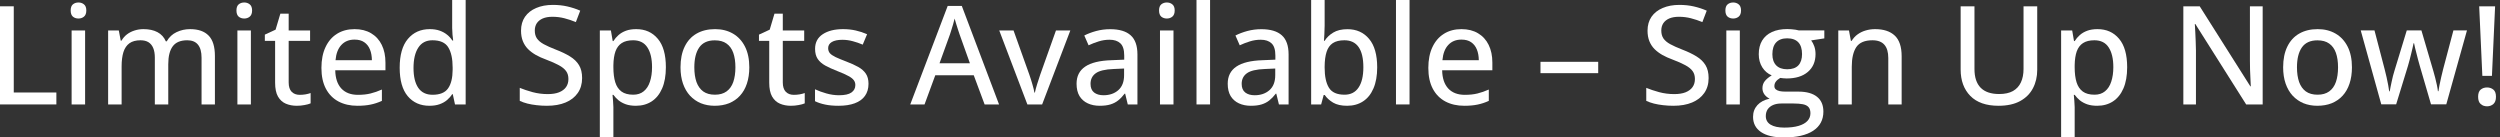 <svg xmlns="http://www.w3.org/2000/svg" width="291" height="16" viewBox="0 0 291 16" fill="none"><rect x="0" y="0" width="291" height="16" fill="#333333" stroke="none"/><path d="M290.062 8.828H288.945L288.578 0.734H290.43L290.062 8.828ZM288.453 11.266C288.453 10.87 288.552 10.591 288.75 10.43C288.953 10.263 289.201 10.18 289.492 10.18C289.779 10.18 290.023 10.263 290.227 10.43C290.43 10.591 290.531 10.87 290.531 11.266C290.531 11.651 290.43 11.932 290.227 12.109C290.023 12.287 289.779 12.375 289.492 12.375C289.201 12.375 288.953 12.287 288.75 12.109C288.552 11.932 288.453 11.651 288.453 11.266Z" fill="white"></path><path d="M282.969 12.141L281.656 7.641C281.599 7.438 281.536 7.214 281.469 6.969C281.406 6.724 281.344 6.479 281.281 6.234C281.219 5.99 281.161 5.763 281.109 5.555C281.062 5.341 281.026 5.169 281 5.039H280.938C280.911 5.169 280.875 5.341 280.828 5.555C280.781 5.763 280.727 5.992 280.664 6.242C280.607 6.487 280.544 6.734 280.477 6.984C280.414 7.234 280.352 7.461 280.289 7.664L278.914 12.141H277.18L274.789 3.539H276.391L277.57 8.047C277.648 8.349 277.724 8.661 277.797 8.984C277.87 9.307 277.932 9.612 277.984 9.898C278.036 10.185 278.076 10.43 278.102 10.633H278.164C278.19 10.497 278.221 10.331 278.258 10.133C278.299 9.93 278.344 9.719 278.391 9.5C278.438 9.276 278.487 9.06 278.539 8.852C278.596 8.643 278.648 8.461 278.695 8.305L280.148 3.539H281.852L283.25 8.297C283.318 8.526 283.388 8.784 283.461 9.07C283.534 9.352 283.599 9.63 283.656 9.906C283.714 10.182 283.753 10.419 283.773 10.617H283.836C283.857 10.44 283.896 10.211 283.953 9.93C284.01 9.648 284.076 9.344 284.148 9.016C284.221 8.682 284.299 8.359 284.383 8.047L285.578 3.539H287.156L284.75 12.141H282.969Z" fill="white"></path><path d="M273.766 7.836C273.766 8.544 273.672 9.177 273.484 9.734C273.302 10.287 273.034 10.755 272.68 11.141C272.331 11.521 271.909 11.812 271.414 12.016C270.919 12.213 270.359 12.312 269.734 12.312C269.151 12.312 268.615 12.213 268.125 12.016C267.641 11.812 267.221 11.521 266.867 11.141C266.513 10.755 266.24 10.287 266.047 9.734C265.854 9.177 265.758 8.544 265.758 7.836C265.758 6.893 265.919 6.091 266.242 5.43C266.565 4.763 267.026 4.258 267.625 3.914C268.229 3.565 268.948 3.391 269.781 3.391C270.573 3.391 271.268 3.565 271.867 3.914C272.466 4.263 272.932 4.768 273.266 5.43C273.599 6.091 273.766 6.893 273.766 7.836ZM267.367 7.836C267.367 8.497 267.451 9.068 267.617 9.547C267.789 10.021 268.049 10.385 268.398 10.641C268.753 10.896 269.208 11.023 269.766 11.023C270.312 11.023 270.763 10.896 271.117 10.641C271.471 10.385 271.732 10.021 271.898 9.547C272.065 9.068 272.148 8.497 272.148 7.836C272.148 7.18 272.065 6.617 271.898 6.148C271.732 5.68 271.471 5.32 271.117 5.07C270.768 4.82 270.312 4.695 269.75 4.695C268.927 4.695 268.323 4.971 267.938 5.523C267.557 6.07 267.367 6.841 267.367 7.836Z" fill="white"></path><path d="M263.375 12.156H261.453L255.539 2.797H255.477C255.492 3.078 255.51 3.388 255.531 3.727C255.552 4.06 255.568 4.411 255.578 4.781C255.594 5.146 255.604 5.516 255.609 5.891V12.156H254.141V0.734H256.047L261.938 10.047H261.992C261.982 9.818 261.969 9.534 261.953 9.195C261.938 8.857 261.922 8.5 261.906 8.125C261.896 7.745 261.891 7.385 261.891 7.047V0.734H263.375V12.156Z" fill="white"></path><path d="M244.148 3.391C245.195 3.391 246.031 3.763 246.656 4.508C247.286 5.247 247.602 6.354 247.602 7.828C247.602 8.807 247.456 9.63 247.164 10.297C246.878 10.958 246.471 11.461 245.945 11.805C245.424 12.143 244.812 12.312 244.109 12.312C243.667 12.312 243.279 12.255 242.945 12.141C242.612 12.021 242.326 11.865 242.086 11.672C241.852 11.474 241.654 11.263 241.492 11.039H241.391C241.411 11.242 241.432 11.479 241.453 11.75C241.479 12.016 241.492 12.255 241.492 12.469V15.984H239.914V3.547H241.203L241.414 4.781H241.492C241.654 4.526 241.852 4.294 242.086 4.086C242.326 3.872 242.615 3.703 242.953 3.578C243.292 3.453 243.69 3.391 244.148 3.391ZM243.789 4.688C243.237 4.688 242.794 4.797 242.461 5.016C242.133 5.229 241.891 5.549 241.734 5.977C241.583 6.404 241.503 6.94 241.492 7.586V7.836C241.492 8.523 241.565 9.104 241.711 9.578C241.857 10.047 242.099 10.406 242.438 10.656C242.776 10.901 243.232 11.023 243.805 11.023C244.294 11.023 244.701 10.891 245.023 10.625C245.352 10.359 245.594 9.984 245.75 9.5C245.911 9.016 245.992 8.453 245.992 7.812C245.992 6.839 245.812 6.076 245.453 5.523C245.094 4.966 244.539 4.688 243.789 4.688Z" fill="white"></path><path d="M237.133 0.734V8.125C237.133 8.927 236.966 9.643 236.633 10.273C236.305 10.904 235.807 11.401 235.141 11.766C234.474 12.13 233.635 12.312 232.625 12.312C231.193 12.312 230.099 11.93 229.344 11.164C228.594 10.393 228.219 9.37 228.219 8.094V0.734H229.828V8.031C229.828 8.995 230.068 9.721 230.547 10.211C231.031 10.7 231.75 10.945 232.703 10.945C233.359 10.945 233.896 10.828 234.312 10.594C234.729 10.354 235.036 10.018 235.234 9.586C235.438 9.148 235.539 8.63 235.539 8.031V0.734H237.133Z" fill="white"></path><path d="M218.258 3.391C219.253 3.391 220.016 3.641 220.547 4.141C221.083 4.641 221.352 5.443 221.352 6.547V12.156H219.797V6.758C219.797 6.07 219.646 5.555 219.344 5.211C219.042 4.862 218.578 4.688 217.953 4.688C217.062 4.688 216.438 4.951 216.078 5.477C215.724 6.003 215.547 6.766 215.547 7.766V12.156H213.977V3.547H215.219L215.445 4.758H215.531C215.714 4.456 215.945 4.203 216.227 4C216.508 3.797 216.82 3.646 217.164 3.547C217.513 3.443 217.878 3.391 218.258 3.391Z" fill="white"></path><path d="M207.633 16C206.482 16 205.596 15.789 204.977 15.367C204.362 14.945 204.055 14.357 204.055 13.602C204.055 13.065 204.224 12.609 204.562 12.234C204.901 11.865 205.375 11.615 205.984 11.484C205.755 11.38 205.557 11.221 205.391 11.008C205.229 10.789 205.148 10.544 205.148 10.273C205.148 9.956 205.237 9.682 205.414 9.453C205.596 9.219 205.867 8.992 206.227 8.773C205.773 8.586 205.409 8.276 205.133 7.844C204.857 7.406 204.719 6.896 204.719 6.312C204.719 5.693 204.849 5.164 205.109 4.727C205.375 4.289 205.755 3.956 206.25 3.727C206.745 3.497 207.346 3.383 208.055 3.383C208.211 3.383 208.372 3.391 208.539 3.406C208.706 3.417 208.865 3.435 209.016 3.461C209.167 3.487 209.289 3.513 209.383 3.539H212.352V4.469L210.82 4.703C210.971 4.901 211.094 5.135 211.188 5.406C211.281 5.677 211.328 5.974 211.328 6.297C211.328 7.172 211.029 7.865 210.43 8.375C209.836 8.88 209.013 9.133 207.961 9.133C207.716 9.128 207.469 9.107 207.219 9.07C206.995 9.201 206.826 9.344 206.711 9.5C206.596 9.651 206.539 9.826 206.539 10.023C206.539 10.175 206.589 10.297 206.688 10.391C206.792 10.484 206.94 10.555 207.133 10.602C207.326 10.643 207.56 10.664 207.836 10.664H209.336C210.273 10.664 210.992 10.862 211.492 11.258C211.992 11.654 212.242 12.232 212.242 12.992C212.242 13.956 211.846 14.698 211.055 15.219C210.263 15.74 209.122 16 207.633 16ZM207.688 14.852C208.359 14.852 208.919 14.784 209.367 14.648C209.82 14.513 210.161 14.32 210.391 14.07C210.62 13.82 210.734 13.523 210.734 13.18C210.734 12.867 210.659 12.628 210.508 12.461C210.362 12.3 210.143 12.19 209.852 12.133C209.56 12.075 209.201 12.047 208.773 12.047H207.352C206.987 12.047 206.669 12.104 206.398 12.219C206.128 12.333 205.917 12.497 205.766 12.711C205.615 12.93 205.539 13.198 205.539 13.516C205.539 13.948 205.724 14.279 206.094 14.508C206.469 14.737 207 14.852 207.688 14.852ZM208.031 8.062C208.609 8.062 209.042 7.911 209.328 7.609C209.615 7.302 209.758 6.865 209.758 6.297C209.758 5.688 209.612 5.229 209.32 4.922C209.029 4.615 208.596 4.461 208.023 4.461C207.466 4.461 207.039 4.62 206.742 4.938C206.451 5.25 206.305 5.708 206.305 6.312C206.305 6.87 206.453 7.302 206.75 7.609C207.047 7.911 207.474 8.062 208.031 8.062Z" fill="white"></path><path d="M202.516 3.547V12.156H200.945V3.547H202.516ZM201.742 0.289C201.992 0.289 202.206 0.362 202.383 0.508C202.565 0.654 202.656 0.891 202.656 1.219C202.656 1.547 202.565 1.786 202.383 1.938C202.206 2.083 201.992 2.156 201.742 2.156C201.487 2.156 201.271 2.083 201.094 1.938C200.922 1.786 200.836 1.547 200.836 1.219C200.836 0.891 200.922 0.654 201.094 0.508C201.271 0.362 201.487 0.289 201.742 0.289Z" fill="white"></path><path d="M198.883 9.086C198.883 9.763 198.714 10.344 198.375 10.828C198.042 11.307 197.57 11.675 196.961 11.93C196.352 12.185 195.628 12.312 194.789 12.312C194.367 12.312 193.964 12.289 193.578 12.242C193.198 12.2 192.844 12.138 192.516 12.055C192.188 11.971 191.891 11.867 191.625 11.742V10.227C192.057 10.404 192.557 10.57 193.125 10.727C193.693 10.878 194.279 10.953 194.883 10.953C195.409 10.953 195.849 10.883 196.203 10.742C196.562 10.596 196.833 10.393 197.016 10.133C197.198 9.872 197.289 9.56 197.289 9.195C197.289 8.831 197.201 8.526 197.023 8.281C196.846 8.031 196.565 7.802 196.18 7.594C195.799 7.385 195.299 7.164 194.68 6.93C194.247 6.773 193.854 6.596 193.5 6.398C193.146 6.195 192.839 5.964 192.578 5.703C192.323 5.443 192.125 5.138 191.984 4.789C191.844 4.435 191.773 4.029 191.773 3.57C191.773 2.94 191.927 2.401 192.234 1.953C192.547 1.505 192.982 1.164 193.539 0.93C194.096 0.69 194.742 0.57 195.477 0.57C196.081 0.57 196.643 0.63 197.164 0.75C197.69 0.87 198.19 1.034 198.664 1.242L198.156 2.57C197.714 2.388 197.268 2.24 196.82 2.125C196.372 2.01 195.909 1.953 195.43 1.953C194.987 1.953 194.612 2.018 194.305 2.148C194.003 2.279 193.771 2.464 193.609 2.703C193.453 2.943 193.375 3.227 193.375 3.555C193.375 3.924 193.458 4.232 193.625 4.477C193.792 4.721 194.055 4.943 194.414 5.141C194.773 5.339 195.242 5.549 195.82 5.773C196.471 6.023 197.023 6.289 197.477 6.57C197.935 6.852 198.284 7.19 198.523 7.586C198.763 7.982 198.883 8.482 198.883 9.086Z" fill="white"></path><path d="M179.312 8.516V7.195H186.031V8.516H179.312Z" fill="white"></path><path d="M170.117 3.391C170.867 3.391 171.51 3.552 172.047 3.875C172.583 4.193 172.995 4.643 173.281 5.227C173.568 5.81 173.711 6.497 173.711 7.289V8.18H167.867C167.883 9.102 168.12 9.81 168.578 10.305C169.036 10.794 169.68 11.039 170.508 11.039C171.055 11.039 171.542 10.987 171.969 10.883C172.396 10.779 172.839 10.625 173.297 10.422V11.742C172.865 11.94 172.43 12.083 171.992 12.172C171.56 12.266 171.042 12.312 170.438 12.312C169.604 12.312 168.872 12.146 168.242 11.812C167.617 11.479 167.13 10.987 166.781 10.336C166.432 9.68 166.258 8.872 166.258 7.914C166.258 6.966 166.417 6.156 166.734 5.484C167.052 4.807 167.5 4.289 168.078 3.93C168.656 3.57 169.336 3.391 170.117 3.391ZM170.109 4.609C169.474 4.609 168.964 4.818 168.578 5.234C168.193 5.646 167.966 6.237 167.898 7.008H172.133C172.128 6.534 172.052 6.117 171.906 5.758C171.76 5.398 171.539 5.117 171.242 4.914C170.951 4.711 170.573 4.609 170.109 4.609Z" fill="white"></path><path d="M164.07 12.156H162.492V0H164.07V12.156Z" fill="white"></path><path d="M154.188 0V2.984C154.188 3.328 154.177 3.664 154.156 3.992C154.141 4.32 154.125 4.573 154.109 4.75H154.188C154.422 4.375 154.753 4.057 155.18 3.797C155.612 3.531 156.167 3.398 156.844 3.398C157.891 3.398 158.729 3.773 159.359 4.523C159.99 5.268 160.305 6.375 160.305 7.844C160.305 8.812 160.159 9.63 159.867 10.297C159.581 10.963 159.174 11.466 158.648 11.805C158.128 12.143 157.513 12.312 156.805 12.312C156.133 12.312 155.589 12.19 155.172 11.945C154.755 11.695 154.43 11.398 154.195 11.055H154.078L153.781 12.156H152.617V0H154.188ZM156.492 4.688C155.924 4.688 155.471 4.799 155.133 5.023C154.799 5.247 154.56 5.586 154.414 6.039C154.268 6.492 154.193 7.062 154.188 7.75V7.867C154.188 8.888 154.354 9.669 154.688 10.211C155.021 10.753 155.625 11.023 156.5 11.023C157.219 11.023 157.763 10.747 158.133 10.195C158.508 9.643 158.695 8.854 158.695 7.828C158.695 6.786 158.51 6.003 158.141 5.477C157.771 4.951 157.221 4.688 156.492 4.688Z" fill="white"></path><path d="M146.82 3.398C147.883 3.398 148.677 3.635 149.203 4.109C149.729 4.578 149.992 5.32 149.992 6.336V12.156H148.867L148.562 10.906H148.5C148.26 11.219 148.01 11.479 147.75 11.688C147.49 11.896 147.188 12.052 146.844 12.156C146.505 12.26 146.091 12.312 145.602 12.312C145.081 12.312 144.617 12.219 144.211 12.031C143.805 11.844 143.484 11.562 143.25 11.188C143.021 10.807 142.906 10.325 142.906 9.742C142.906 8.867 143.242 8.203 143.914 7.75C144.586 7.297 145.604 7.049 146.969 7.008L148.453 6.945V6.461C148.453 5.789 148.302 5.315 148 5.039C147.703 4.763 147.286 4.625 146.75 4.625C146.307 4.625 145.883 4.69 145.477 4.82C145.07 4.945 144.68 5.096 144.305 5.273L143.805 4.133C144.211 3.924 144.672 3.75 145.188 3.609C145.708 3.469 146.253 3.398 146.82 3.398ZM148.438 7.977L147.234 8.031C146.24 8.068 145.539 8.234 145.133 8.531C144.732 8.823 144.531 9.232 144.531 9.758C144.531 10.216 144.669 10.552 144.945 10.766C145.221 10.979 145.586 11.086 146.039 11.086C146.737 11.086 147.31 10.891 147.758 10.5C148.211 10.104 148.438 9.521 148.438 8.75V7.977Z" fill="white"></path><path d="M140.852 12.156H139.273V0H140.852V12.156Z" fill="white"></path><path d="M136.594 3.547V12.156H135.023V3.547H136.594ZM135.82 0.289C136.07 0.289 136.284 0.362 136.461 0.508C136.643 0.654 136.734 0.891 136.734 1.219C136.734 1.547 136.643 1.786 136.461 1.938C136.284 2.083 136.07 2.156 135.82 2.156C135.565 2.156 135.349 2.083 135.172 1.938C135 1.786 134.914 1.547 134.914 1.219C134.914 0.891 135 0.654 135.172 0.508C135.349 0.362 135.565 0.289 135.82 0.289Z" fill="white"></path><path d="M129.227 3.398C130.289 3.398 131.083 3.635 131.609 4.109C132.135 4.578 132.398 5.32 132.398 6.336V12.156H131.273L130.969 10.906H130.906C130.667 11.219 130.417 11.479 130.156 11.688C129.896 11.896 129.594 12.052 129.25 12.156C128.911 12.26 128.497 12.312 128.008 12.312C127.487 12.312 127.023 12.219 126.617 12.031C126.211 11.844 125.891 11.562 125.656 11.188C125.427 10.807 125.312 10.325 125.312 9.742C125.312 8.867 125.648 8.203 126.32 7.75C126.992 7.297 128.01 7.049 129.375 7.008L130.859 6.945V6.461C130.859 5.789 130.708 5.315 130.406 5.039C130.109 4.763 129.693 4.625 129.156 4.625C128.714 4.625 128.289 4.69 127.883 4.82C127.477 4.945 127.086 5.096 126.711 5.273L126.211 4.133C126.617 3.924 127.078 3.75 127.594 3.609C128.115 3.469 128.659 3.398 129.227 3.398ZM130.844 7.977L129.641 8.031C128.646 8.068 127.945 8.234 127.539 8.531C127.138 8.823 126.938 9.232 126.938 9.758C126.938 10.216 127.076 10.552 127.352 10.766C127.628 10.979 127.992 11.086 128.445 11.086C129.143 11.086 129.716 10.891 130.164 10.5C130.617 10.104 130.844 9.521 130.844 8.75V7.977Z" fill="white"></path><path d="M119.586 12.156L116.312 3.547H117.977L119.812 8.68C119.932 9.018 120.049 9.388 120.164 9.789C120.284 10.19 120.365 10.521 120.406 10.781H120.461C120.513 10.516 120.602 10.182 120.727 9.781C120.852 9.38 120.971 9.013 121.086 8.68L122.914 3.547H124.586L121.305 12.156H119.586Z" fill="white"></path><path d="M114.609 12.156L113.344 8.758H108.867L107.617 12.156H105.953L110.312 0.688H111.953L116.289 12.156H114.609ZM112.898 7.367L111.695 4C111.659 3.885 111.602 3.714 111.523 3.484C111.451 3.255 111.375 3.018 111.297 2.773C111.224 2.529 111.164 2.326 111.117 2.164C111.065 2.378 111.005 2.604 110.938 2.844C110.87 3.078 110.802 3.299 110.734 3.508C110.672 3.711 110.62 3.875 110.578 4L109.359 7.367H112.898Z" fill="white"></path><path d="M101.094 9.75C101.094 10.307 100.956 10.779 100.68 11.164C100.409 11.544 100.013 11.831 99.492 12.023C98.971 12.216 98.346 12.312 97.617 12.312C97.013 12.312 96.492 12.266 96.055 12.172C95.617 12.083 95.221 11.953 94.867 11.781V10.391C95.247 10.573 95.688 10.734 96.188 10.875C96.688 11.016 97.177 11.086 97.656 11.086C98.328 11.086 98.812 10.979 99.109 10.766C99.412 10.552 99.562 10.263 99.562 9.898C99.562 9.685 99.503 9.497 99.383 9.336C99.263 9.169 99.052 9.005 98.75 8.844C98.453 8.677 98.026 8.487 97.469 8.273C96.922 8.06 96.453 7.846 96.062 7.633C95.677 7.419 95.383 7.161 95.18 6.859C94.977 6.557 94.875 6.167 94.875 5.688C94.875 4.943 95.172 4.375 95.766 3.984C96.365 3.589 97.154 3.391 98.133 3.391C98.654 3.391 99.143 3.443 99.602 3.547C100.065 3.651 100.508 3.797 100.93 3.984L100.422 5.195C100.047 5.034 99.662 4.901 99.266 4.797C98.87 4.688 98.466 4.633 98.055 4.633C97.518 4.633 97.107 4.719 96.82 4.891C96.539 5.062 96.398 5.299 96.398 5.602C96.398 5.836 96.463 6.031 96.594 6.188C96.729 6.344 96.953 6.497 97.266 6.648C97.578 6.794 98 6.969 98.531 7.172C99.057 7.37 99.51 7.576 99.891 7.789C100.276 8.003 100.573 8.263 100.781 8.57C100.99 8.878 101.094 9.271 101.094 9.75Z" fill="white"></path><path d="M92.398 11.039C92.622 11.039 92.849 11.021 93.078 10.984C93.307 10.943 93.505 10.891 93.672 10.828V12.031C93.495 12.109 93.258 12.175 92.961 12.227C92.669 12.284 92.37 12.312 92.062 12.312C91.594 12.312 91.169 12.232 90.789 12.07C90.409 11.909 90.104 11.633 89.875 11.242C89.651 10.852 89.539 10.31 89.539 9.617V4.758H88.344V4.031L89.594 3.453L90.148 1.594H91.117V3.547H93.609V4.758H91.117V9.594C91.117 10.078 91.232 10.44 91.461 10.68C91.695 10.919 92.008 11.039 92.398 11.039Z" fill="white"></path><path d="M87.219 7.836C87.219 8.544 87.125 9.177 86.938 9.734C86.755 10.287 86.487 10.755 86.133 11.141C85.784 11.521 85.362 11.812 84.867 12.016C84.372 12.213 83.812 12.312 83.188 12.312C82.604 12.312 82.068 12.213 81.578 12.016C81.094 11.812 80.674 11.521 80.32 11.141C79.966 10.755 79.693 10.287 79.5 9.734C79.307 9.177 79.211 8.544 79.211 7.836C79.211 6.893 79.372 6.091 79.695 5.43C80.018 4.763 80.479 4.258 81.078 3.914C81.682 3.565 82.401 3.391 83.234 3.391C84.026 3.391 84.721 3.565 85.32 3.914C85.919 4.263 86.385 4.768 86.719 5.43C87.052 6.091 87.219 6.893 87.219 7.836ZM80.82 7.836C80.82 8.497 80.904 9.068 81.07 9.547C81.242 10.021 81.503 10.385 81.852 10.641C82.206 10.896 82.662 11.023 83.219 11.023C83.766 11.023 84.216 10.896 84.57 10.641C84.924 10.385 85.185 10.021 85.352 9.547C85.518 9.068 85.602 8.497 85.602 7.836C85.602 7.18 85.518 6.617 85.352 6.148C85.185 5.68 84.924 5.32 84.57 5.07C84.221 4.82 83.766 4.695 83.203 4.695C82.38 4.695 81.776 4.971 81.391 5.523C81.01 6.07 80.82 6.841 80.82 7.836Z" fill="white"></path><path d="M74.055 3.391C75.102 3.391 75.938 3.763 76.562 4.508C77.193 5.247 77.508 6.354 77.508 7.828C77.508 8.807 77.362 9.63 77.07 10.297C76.784 10.958 76.378 11.461 75.852 11.805C75.331 12.143 74.719 12.312 74.016 12.312C73.573 12.312 73.185 12.255 72.852 12.141C72.518 12.021 72.232 11.865 71.992 11.672C71.758 11.474 71.56 11.263 71.398 11.039H71.297C71.318 11.242 71.338 11.479 71.359 11.75C71.385 12.016 71.398 12.255 71.398 12.469V15.984H69.82V3.547H71.109L71.32 4.781H71.398C71.56 4.526 71.758 4.294 71.992 4.086C72.232 3.872 72.521 3.703 72.859 3.578C73.198 3.453 73.596 3.391 74.055 3.391ZM73.695 4.688C73.143 4.688 72.701 4.797 72.367 5.016C72.039 5.229 71.797 5.549 71.641 5.977C71.49 6.404 71.409 6.94 71.398 7.586V7.836C71.398 8.523 71.471 9.104 71.617 9.578C71.763 10.047 72.005 10.406 72.344 10.656C72.682 10.901 73.138 11.023 73.711 11.023C74.201 11.023 74.607 10.891 74.93 10.625C75.258 10.359 75.5 9.984 75.656 9.5C75.818 9.016 75.898 8.453 75.898 7.812C75.898 6.839 75.719 6.076 75.359 5.523C75 4.966 74.445 4.688 73.695 4.688Z" fill="white"></path><path d="M67.758 9.086C67.758 9.763 67.588 10.344 67.25 10.828C66.917 11.307 66.445 11.675 65.836 11.93C65.227 12.185 64.503 12.312 63.664 12.312C63.242 12.312 62.839 12.289 62.453 12.242C62.073 12.2 61.719 12.138 61.391 12.055C61.062 11.971 60.766 11.867 60.5 11.742V10.227C60.932 10.404 61.432 10.57 62 10.727C62.568 10.878 63.154 10.953 63.758 10.953C64.284 10.953 64.724 10.883 65.078 10.742C65.438 10.596 65.708 10.393 65.891 10.133C66.073 9.872 66.164 9.56 66.164 9.195C66.164 8.831 66.076 8.526 65.898 8.281C65.721 8.031 65.44 7.802 65.055 7.594C64.674 7.385 64.174 7.164 63.555 6.93C63.122 6.773 62.729 6.596 62.375 6.398C62.021 6.195 61.714 5.964 61.453 5.703C61.198 5.443 61 5.138 60.859 4.789C60.719 4.435 60.648 4.029 60.648 3.57C60.648 2.94 60.802 2.401 61.109 1.953C61.422 1.505 61.857 1.164 62.414 0.93C62.971 0.69 63.617 0.57 64.352 0.57C64.956 0.57 65.518 0.63 66.039 0.75C66.565 0.87 67.065 1.034 67.539 1.242L67.031 2.57C66.588 2.388 66.143 2.24 65.695 2.125C65.247 2.01 64.784 1.953 64.305 1.953C63.862 1.953 63.487 2.018 63.18 2.148C62.878 2.279 62.646 2.464 62.484 2.703C62.328 2.943 62.25 3.227 62.25 3.555C62.25 3.924 62.333 4.232 62.5 4.477C62.667 4.721 62.93 4.943 63.289 5.141C63.648 5.339 64.117 5.549 64.695 5.773C65.346 6.023 65.898 6.289 66.352 6.57C66.81 6.852 67.159 7.19 67.398 7.586C67.638 7.982 67.758 8.482 67.758 9.086Z" fill="white"></path><path d="M49.984 12.312C48.932 12.312 48.091 11.94 47.461 11.195C46.836 10.45 46.523 9.346 46.523 7.883C46.523 6.404 46.841 5.286 47.477 4.531C48.117 3.771 48.966 3.391 50.023 3.391C50.466 3.391 50.854 3.451 51.188 3.57C51.521 3.69 51.807 3.849 52.047 4.047C52.292 4.245 52.495 4.469 52.656 4.719H52.75C52.724 4.557 52.698 4.331 52.672 4.039C52.646 3.747 52.633 3.492 52.633 3.273V0H54.203V12.156H52.961L52.703 10.961H52.633C52.477 11.211 52.276 11.44 52.031 11.648C51.792 11.852 51.503 12.013 51.164 12.133C50.831 12.253 50.438 12.312 49.984 12.312ZM50.352 11.031C51.2 11.031 51.8 10.787 52.148 10.297C52.503 9.807 52.682 9.081 52.688 8.117V7.875C52.688 6.849 52.518 6.062 52.18 5.516C51.846 4.964 51.232 4.688 50.336 4.688C49.607 4.688 49.057 4.974 48.688 5.547C48.318 6.115 48.133 6.904 48.133 7.914C48.133 8.914 48.318 9.685 48.688 10.227C49.057 10.763 49.612 11.031 50.352 11.031Z" fill="white"></path><path d="M41.273 3.391C42.023 3.391 42.667 3.552 43.203 3.875C43.74 4.193 44.151 4.643 44.438 5.227C44.724 5.81 44.867 6.497 44.867 7.289V8.18H39.023C39.039 9.102 39.276 9.81 39.734 10.305C40.193 10.794 40.836 11.039 41.664 11.039C42.211 11.039 42.698 10.987 43.125 10.883C43.552 10.779 43.995 10.625 44.453 10.422V11.742C44.021 11.94 43.586 12.083 43.148 12.172C42.716 12.266 42.198 12.312 41.594 12.312C40.76 12.312 40.029 12.146 39.398 11.812C38.773 11.479 38.286 10.987 37.938 10.336C37.589 9.68 37.414 8.872 37.414 7.914C37.414 6.966 37.573 6.156 37.891 5.484C38.208 4.807 38.656 4.289 39.234 3.93C39.812 3.57 40.492 3.391 41.273 3.391ZM41.266 4.609C40.63 4.609 40.12 4.818 39.734 5.234C39.349 5.646 39.122 6.237 39.055 7.008H43.289C43.284 6.534 43.208 6.117 43.062 5.758C42.917 5.398 42.695 5.117 42.398 4.914C42.107 4.711 41.729 4.609 41.266 4.609Z" fill="white"></path><path d="M34.883 11.039C35.107 11.039 35.333 11.021 35.562 10.984C35.792 10.943 35.99 10.891 36.156 10.828V12.031C35.979 12.109 35.742 12.175 35.445 12.227C35.154 12.284 34.854 12.312 34.547 12.312C34.078 12.312 33.654 12.232 33.273 12.07C32.893 11.909 32.589 11.633 32.359 11.242C32.135 10.852 32.023 10.31 32.023 9.617V4.758H30.828V4.031L32.078 3.453L32.633 1.594H33.602V3.547H36.094V4.758H33.602V9.594C33.602 10.078 33.716 10.44 33.945 10.68C34.18 10.919 34.492 11.039 34.883 11.039Z" fill="white"></path><path d="M29.203 3.547V12.156H27.633V3.547H29.203ZM28.43 0.289C28.68 0.289 28.893 0.362 29.07 0.508C29.253 0.654 29.344 0.891 29.344 1.219C29.344 1.547 29.253 1.786 29.07 1.938C28.893 2.083 28.68 2.156 28.43 2.156C28.174 2.156 27.958 2.083 27.781 1.938C27.609 1.786 27.523 1.547 27.523 1.219C27.523 0.891 27.609 0.654 27.781 0.508C27.958 0.362 28.174 0.289 28.43 0.289Z" fill="white"></path><path d="M22.125 3.391C23.078 3.391 23.797 3.641 24.281 4.141C24.771 4.635 25.016 5.43 25.016 6.523V12.156H23.461V6.719C23.461 6.042 23.32 5.534 23.039 5.195C22.763 4.857 22.349 4.688 21.797 4.688C21.016 4.688 20.451 4.924 20.102 5.398C19.758 5.867 19.586 6.557 19.586 7.469V12.156H18.023V6.719C18.023 6.266 17.961 5.891 17.836 5.594C17.711 5.292 17.526 5.065 17.281 4.914C17.037 4.763 16.727 4.688 16.352 4.688C15.815 4.688 15.385 4.805 15.062 5.039C14.745 5.268 14.513 5.609 14.367 6.062C14.227 6.516 14.156 7.07 14.156 7.727V12.156H12.586V3.547H13.828L14.055 4.734H14.141C14.312 4.438 14.529 4.19 14.789 3.992C15.055 3.794 15.349 3.646 15.672 3.547C15.995 3.443 16.336 3.391 16.695 3.391C17.341 3.391 17.885 3.508 18.328 3.742C18.771 3.977 19.096 4.333 19.305 4.812H19.406C19.682 4.328 20.062 3.971 20.547 3.742C21.037 3.508 21.562 3.391 22.125 3.391Z" fill="white"></path><path d="M9.906 3.547V12.156H8.336V3.547H9.906ZM9.133 0.289C9.383 0.289 9.596 0.362 9.773 0.508C9.956 0.654 10.047 0.891 10.047 1.219C10.047 1.547 9.956 1.786 9.773 1.938C9.596 2.083 9.383 2.156 9.133 2.156C8.878 2.156 8.661 2.083 8.484 1.938C8.312 1.786 8.227 1.547 8.227 1.219C8.227 0.891 8.312 0.654 8.484 0.508C8.661 0.362 8.878 0.289 9.133 0.289Z" fill="white"></path><path d="M0 12.156V0.734H1.602V10.766H6.562V12.156H0Z" fill="white"></path></svg>